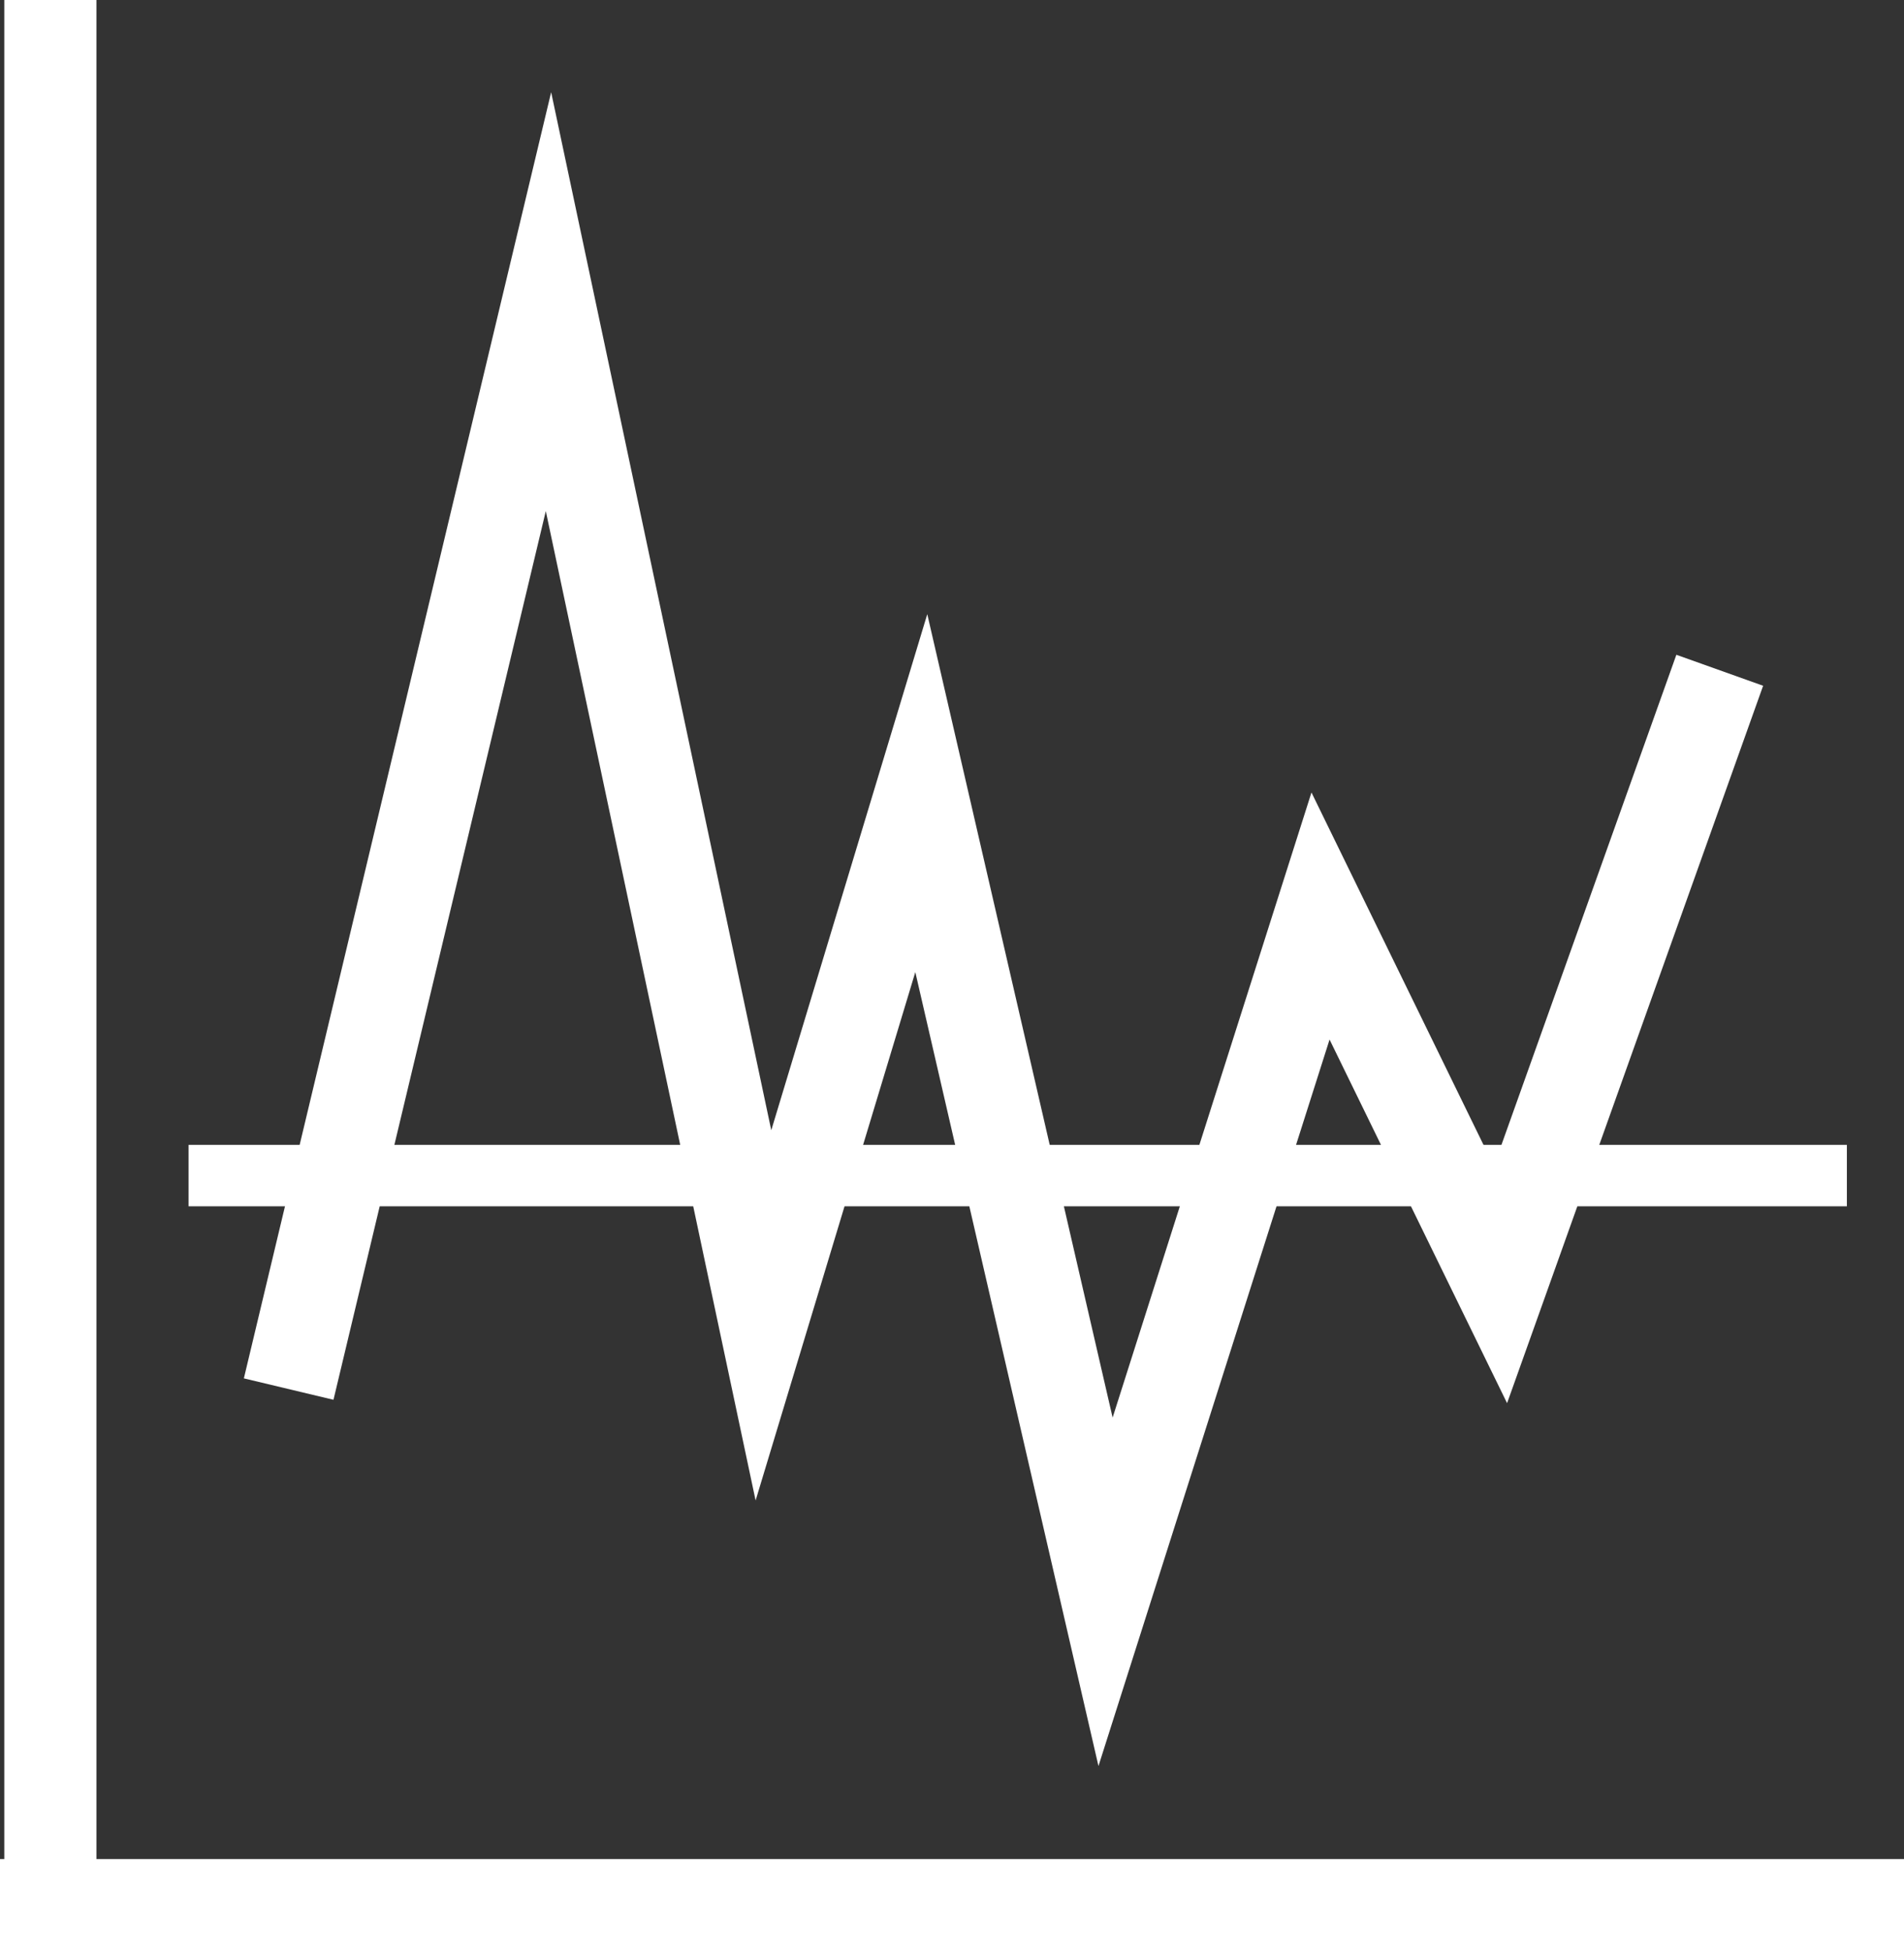 <svg xmlns="http://www.w3.org/2000/svg" viewBox="0 0 62 63.52"><rect x="0" y="0" width="62" height="63.52" fill="#333333" stroke="none"/><defs><style>.a,.b{fill:none;stroke:#fff;stroke-miterlimit:10;}.a{stroke-width:3px;}.b{stroke-width:2px;}</style></defs><title>graph</title><line class="a" x1="1.64" x2="1.64" y2="62"/><line class="a" x1="62" y1="62.02" y2="62.02"/><line class="b" x1="60.14" y1="38.27" x2="6.14" y2="38.27"/><polyline class="a" points="9.4 45.22 17.86 9.82 24.86 42.82 30 25.82 36 51.82 43 29.82 48.86 41.82 56 21.82"/></svg>